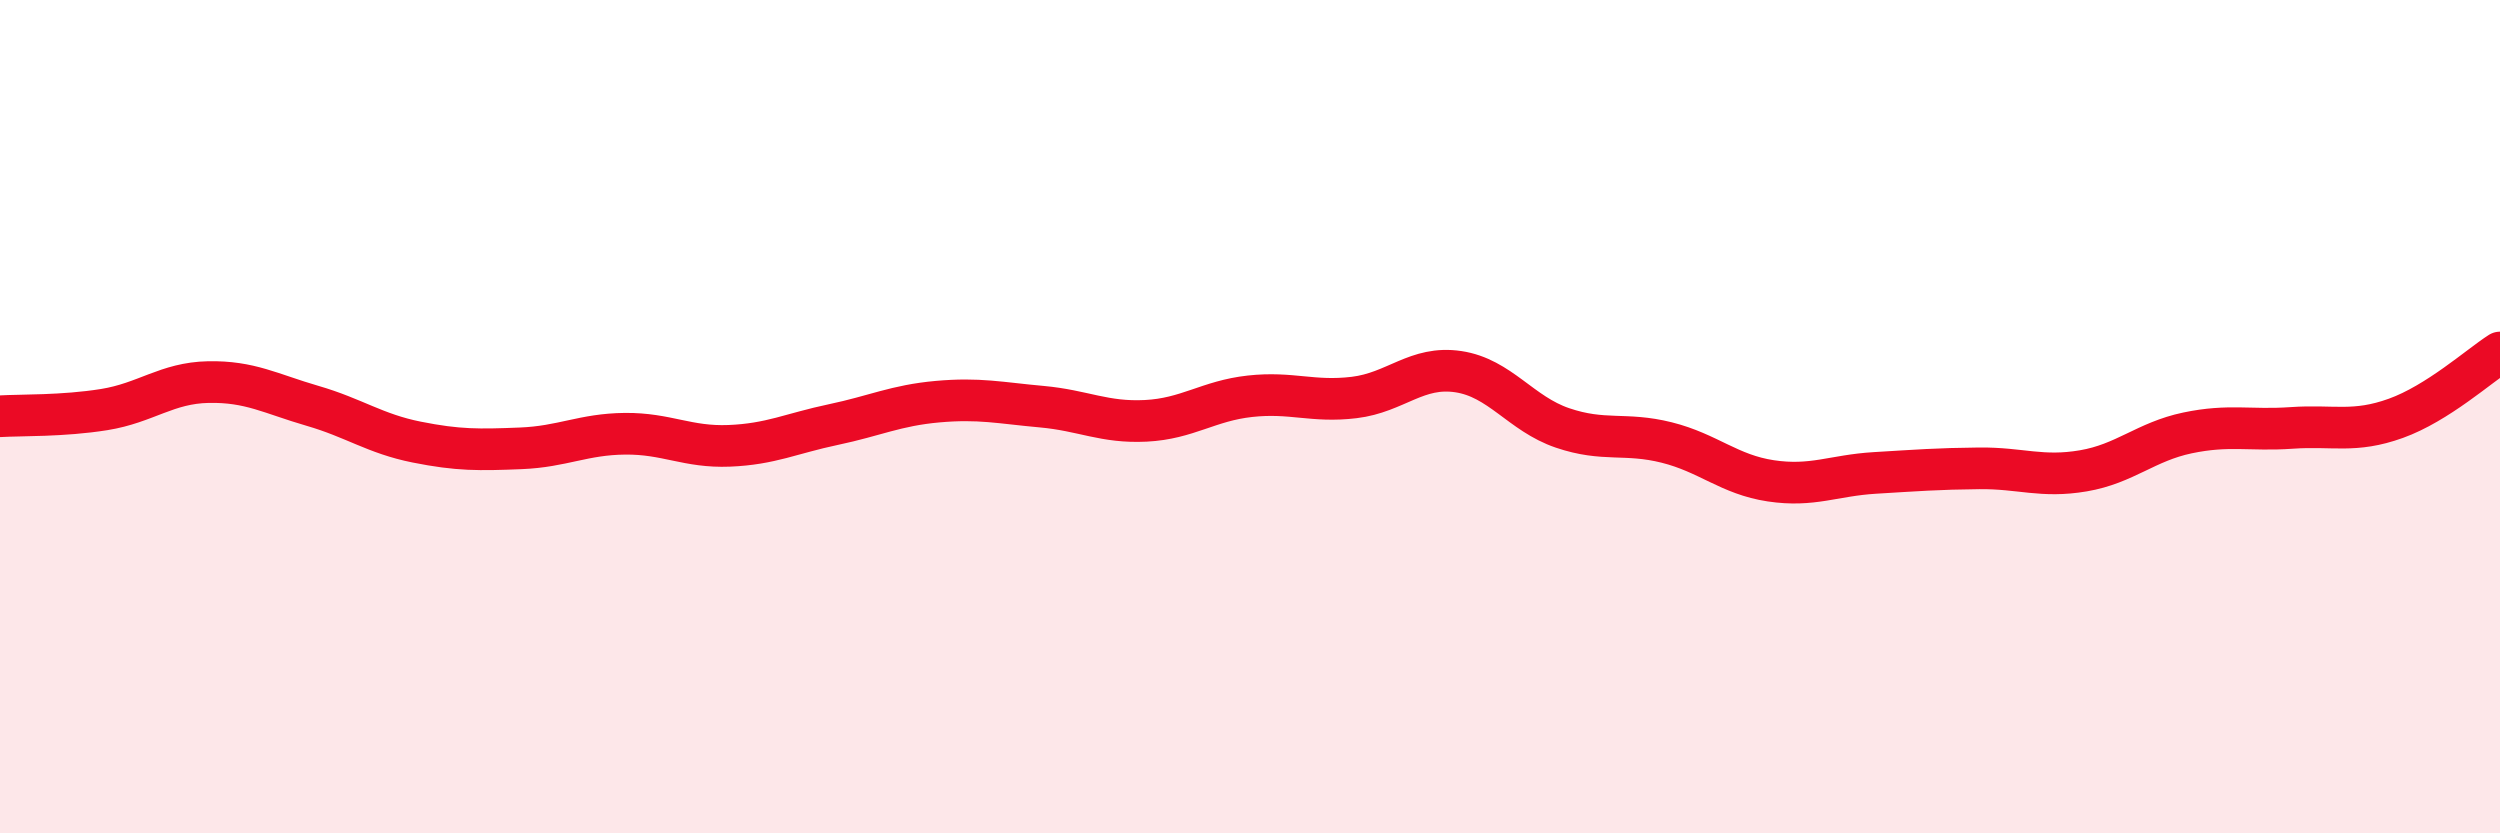 
    <svg width="60" height="20" viewBox="0 0 60 20" xmlns="http://www.w3.org/2000/svg">
      <path
        d="M 0,9.99 C 0.5,9.96 1.5,9.99 2.5,9.83 C 3.5,9.67 4,9.19 5,9.17 C 6,9.15 6.5,9.45 7.5,9.74 C 8.5,10.03 9,10.41 10,10.61 C 11,10.81 11.5,10.8 12.5,10.76 C 13.5,10.72 14,10.42 15,10.41 C 16,10.4 16.5,10.74 17.5,10.7 C 18.5,10.66 19,10.4 20,10.19 C 21,9.98 21.5,9.73 22.5,9.64 C 23.5,9.55 24,9.67 25,9.76 C 26,9.85 26.5,10.15 27.5,10.1 C 28.5,10.05 29,9.62 30,9.51 C 31,9.4 31.5,9.66 32.5,9.54 C 33.5,9.42 34,8.77 35,8.92 C 36,9.07 36.5,9.93 37.5,10.27 C 38.5,10.61 39,10.37 40,10.62 C 41,10.87 41.5,11.39 42.5,11.54 C 43.5,11.69 44,11.41 45,11.35 C 46,11.29 46.5,11.25 47.5,11.24 C 48.5,11.23 49,11.47 50,11.3 C 51,11.13 51.5,10.6 52.5,10.39 C 53.5,10.18 54,10.34 55,10.27 C 56,10.2 56.5,10.4 57.5,10.04 C 58.5,9.68 59.5,8.78 60,8.46L60 20L0 20Z"
        fill="#EB0A25"
        opacity="0.1"
        stroke-linecap="round"
        stroke-linejoin="round"
      />
      <path
        d="M 0,9.99 C 0.5,9.96 1.5,9.99 2.5,9.83 C 3.5,9.67 4,9.19 5,9.17 C 6,9.15 6.5,9.45 7.5,9.74 C 8.5,10.03 9,10.41 10,10.61 C 11,10.81 11.5,10.8 12.5,10.76 C 13.5,10.72 14,10.42 15,10.41 C 16,10.4 16.5,10.74 17.5,10.7 C 18.5,10.66 19,10.4 20,10.19 C 21,9.98 21.5,9.73 22.5,9.64 C 23.5,9.55 24,9.67 25,9.76 C 26,9.85 26.5,10.15 27.5,10.1 C 28.5,10.05 29,9.62 30,9.51 C 31,9.4 31.5,9.66 32.5,9.54 C 33.5,9.42 34,8.77 35,8.92 C 36,9.07 36.5,9.93 37.5,10.27 C 38.5,10.61 39,10.37 40,10.62 C 41,10.87 41.5,11.39 42.5,11.54 C 43.5,11.69 44,11.41 45,11.35 C 46,11.29 46.5,11.25 47.5,11.24 C 48.5,11.23 49,11.47 50,11.3 C 51,11.13 51.5,10.6 52.5,10.39 C 53.5,10.18 54,10.34 55,10.27 C 56,10.2 56.5,10.4 57.5,10.04 C 58.5,9.68 59.5,8.78 60,8.46"
        stroke="#EB0A25"
        stroke-width="1"
        fill="none"
        stroke-linecap="round"
        stroke-linejoin="round"
      />
    </svg>
  